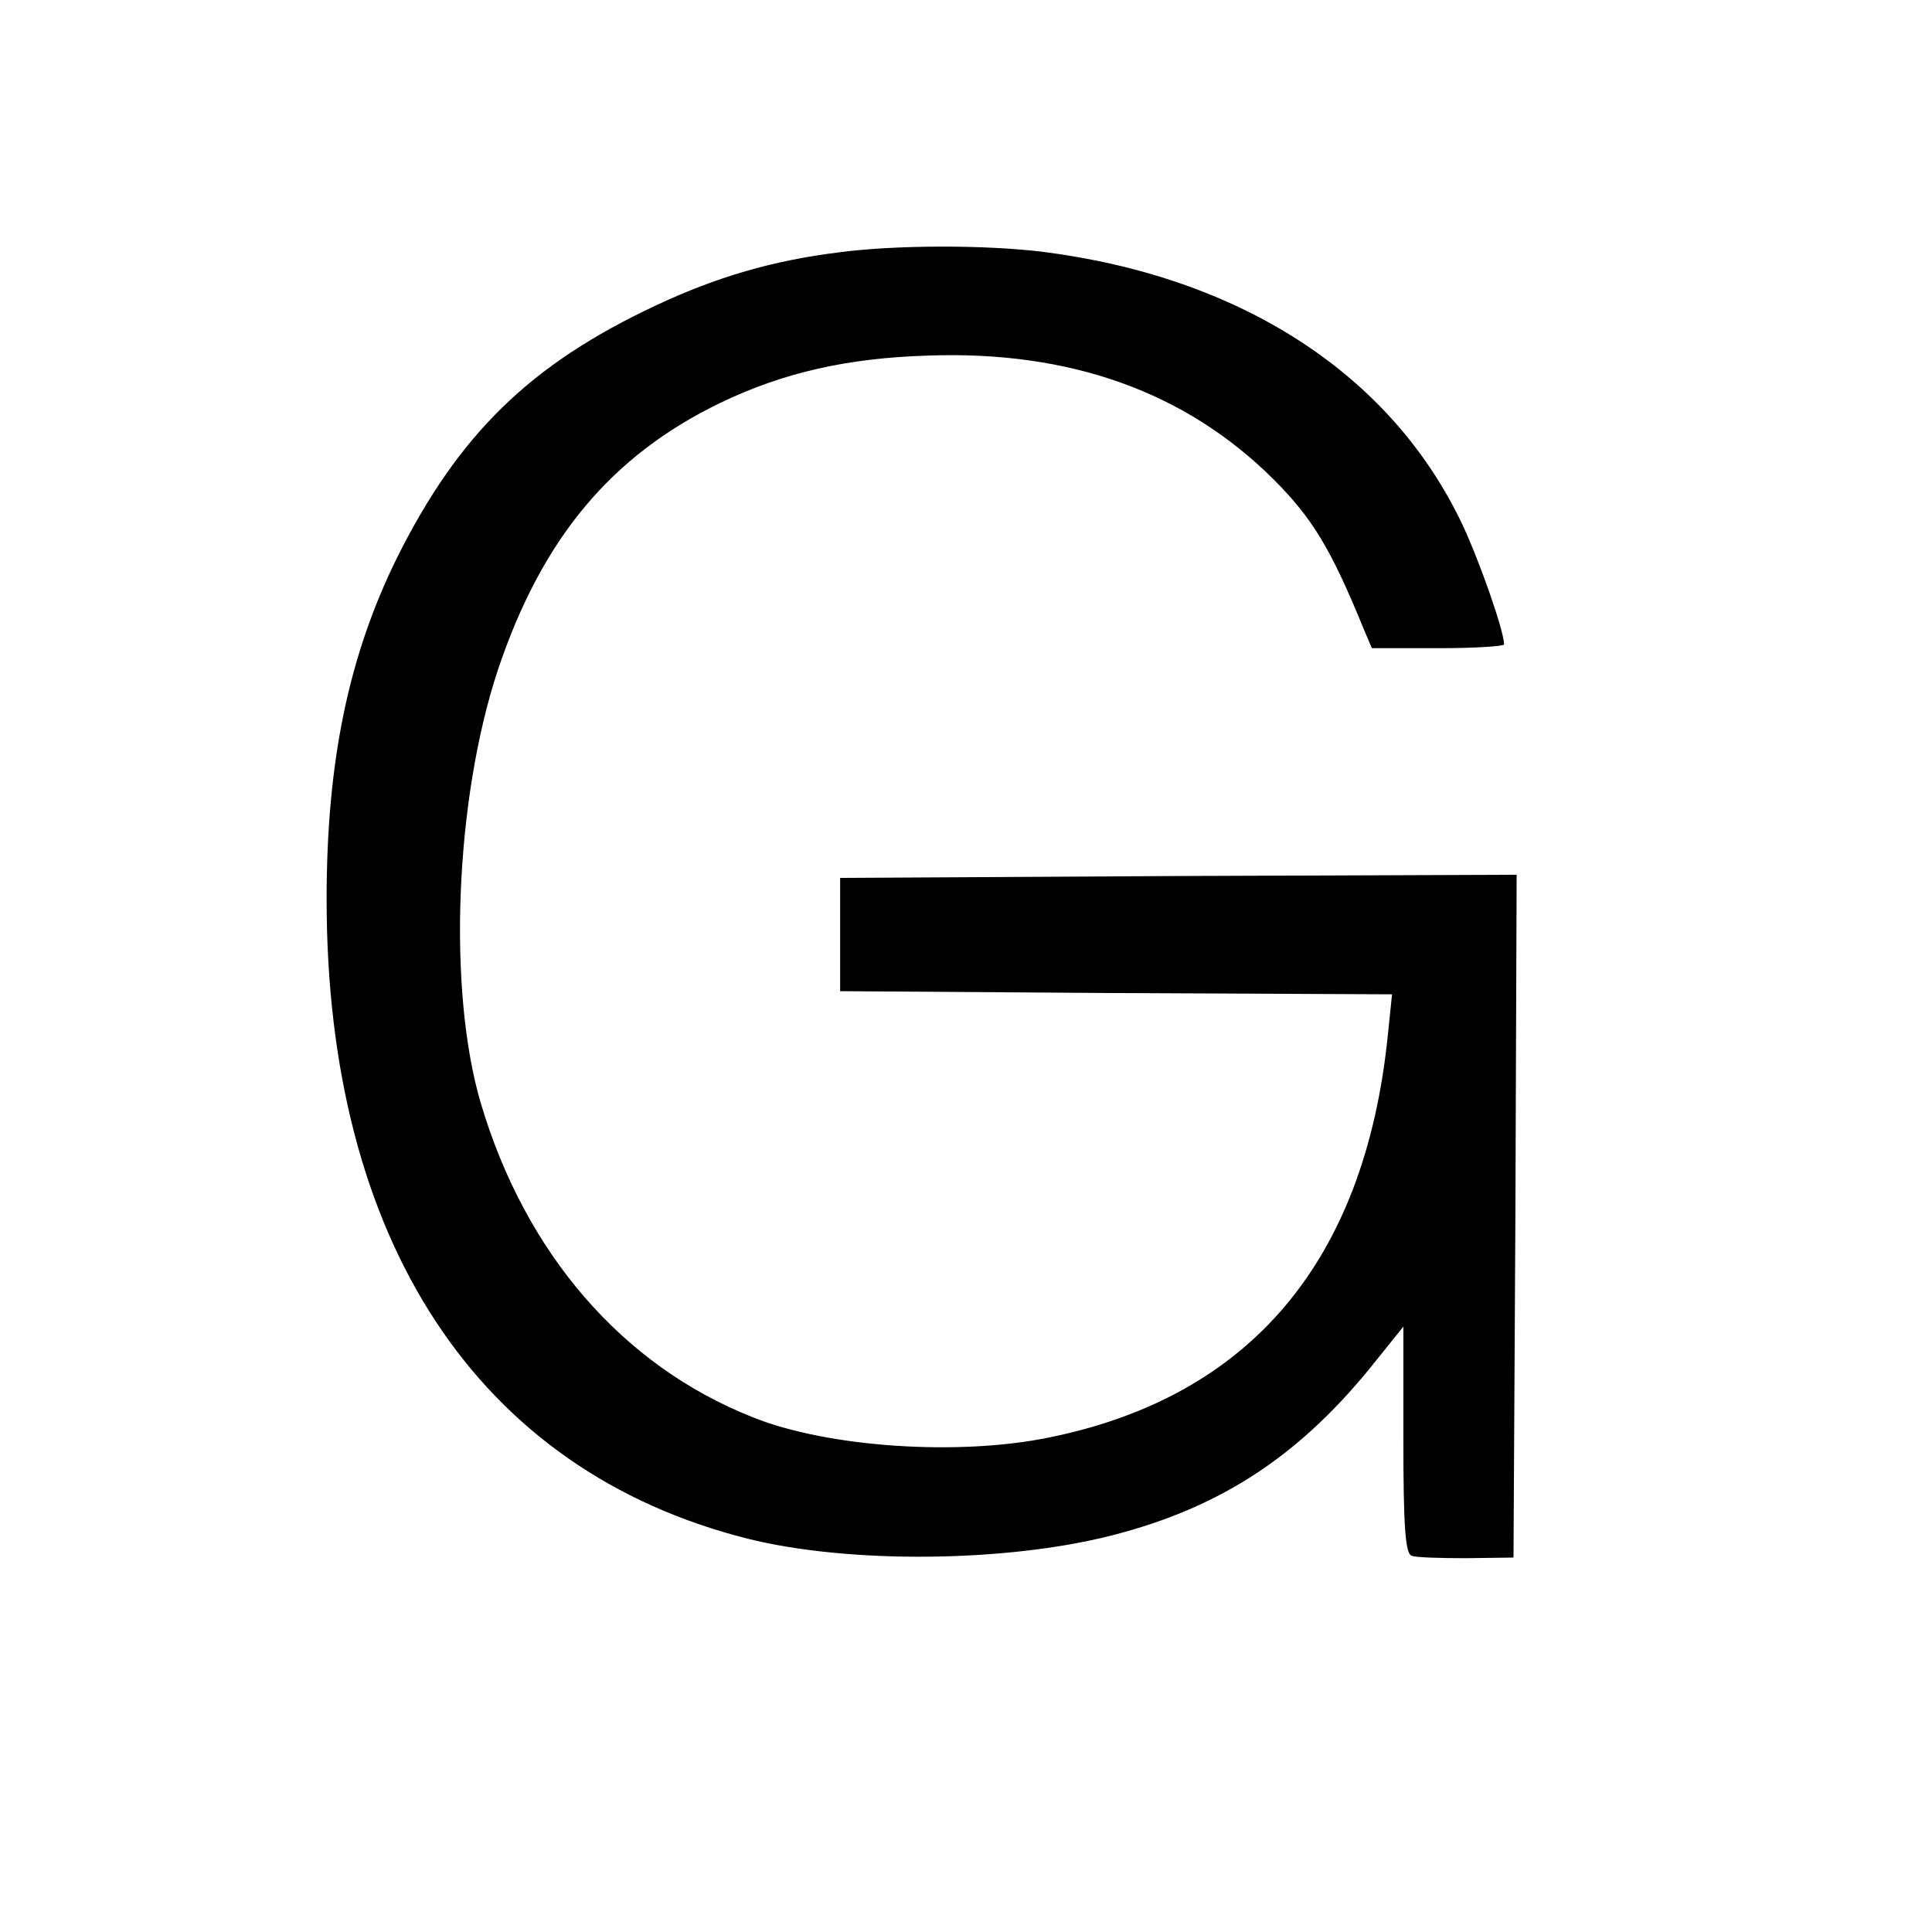 <svg height="307pt" preserveAspectRatio="xMidYMid meet" viewBox="0 0 307 307" width="307pt" xmlns="http://www.w3.org/2000/svg"><path d="m1333 2669c-105-13-194-39-290-84-201-94-314-205-412-401-77-156-112-324-112-543 0-543 240-908 669-1016 160-40 409-38 578 5 177 45 304 130 423 281l41 51v-180c0-135 3-181 13-184 6-3 46-4 87-4l75 1 3 543 2 542-537-2-538-3v-90-90l439-3 438-2-7-68c-37-356-218-571-537-636-144-30-353-16-472 32-207 82-361 260-432 499-53 180-41 482 27 688 70 209 180 341 354 425 100 48 201 71 330 75 226 8 409-58 548-196 63-63 92-111 145-241l12-28h105c58 0 105 3 105 6 0 21-38 130-66 190-113 239-352 394-668 434-92 11-232 11-323-1z" transform="matrix(.1 0 0 -.1 0 307)"/></svg>